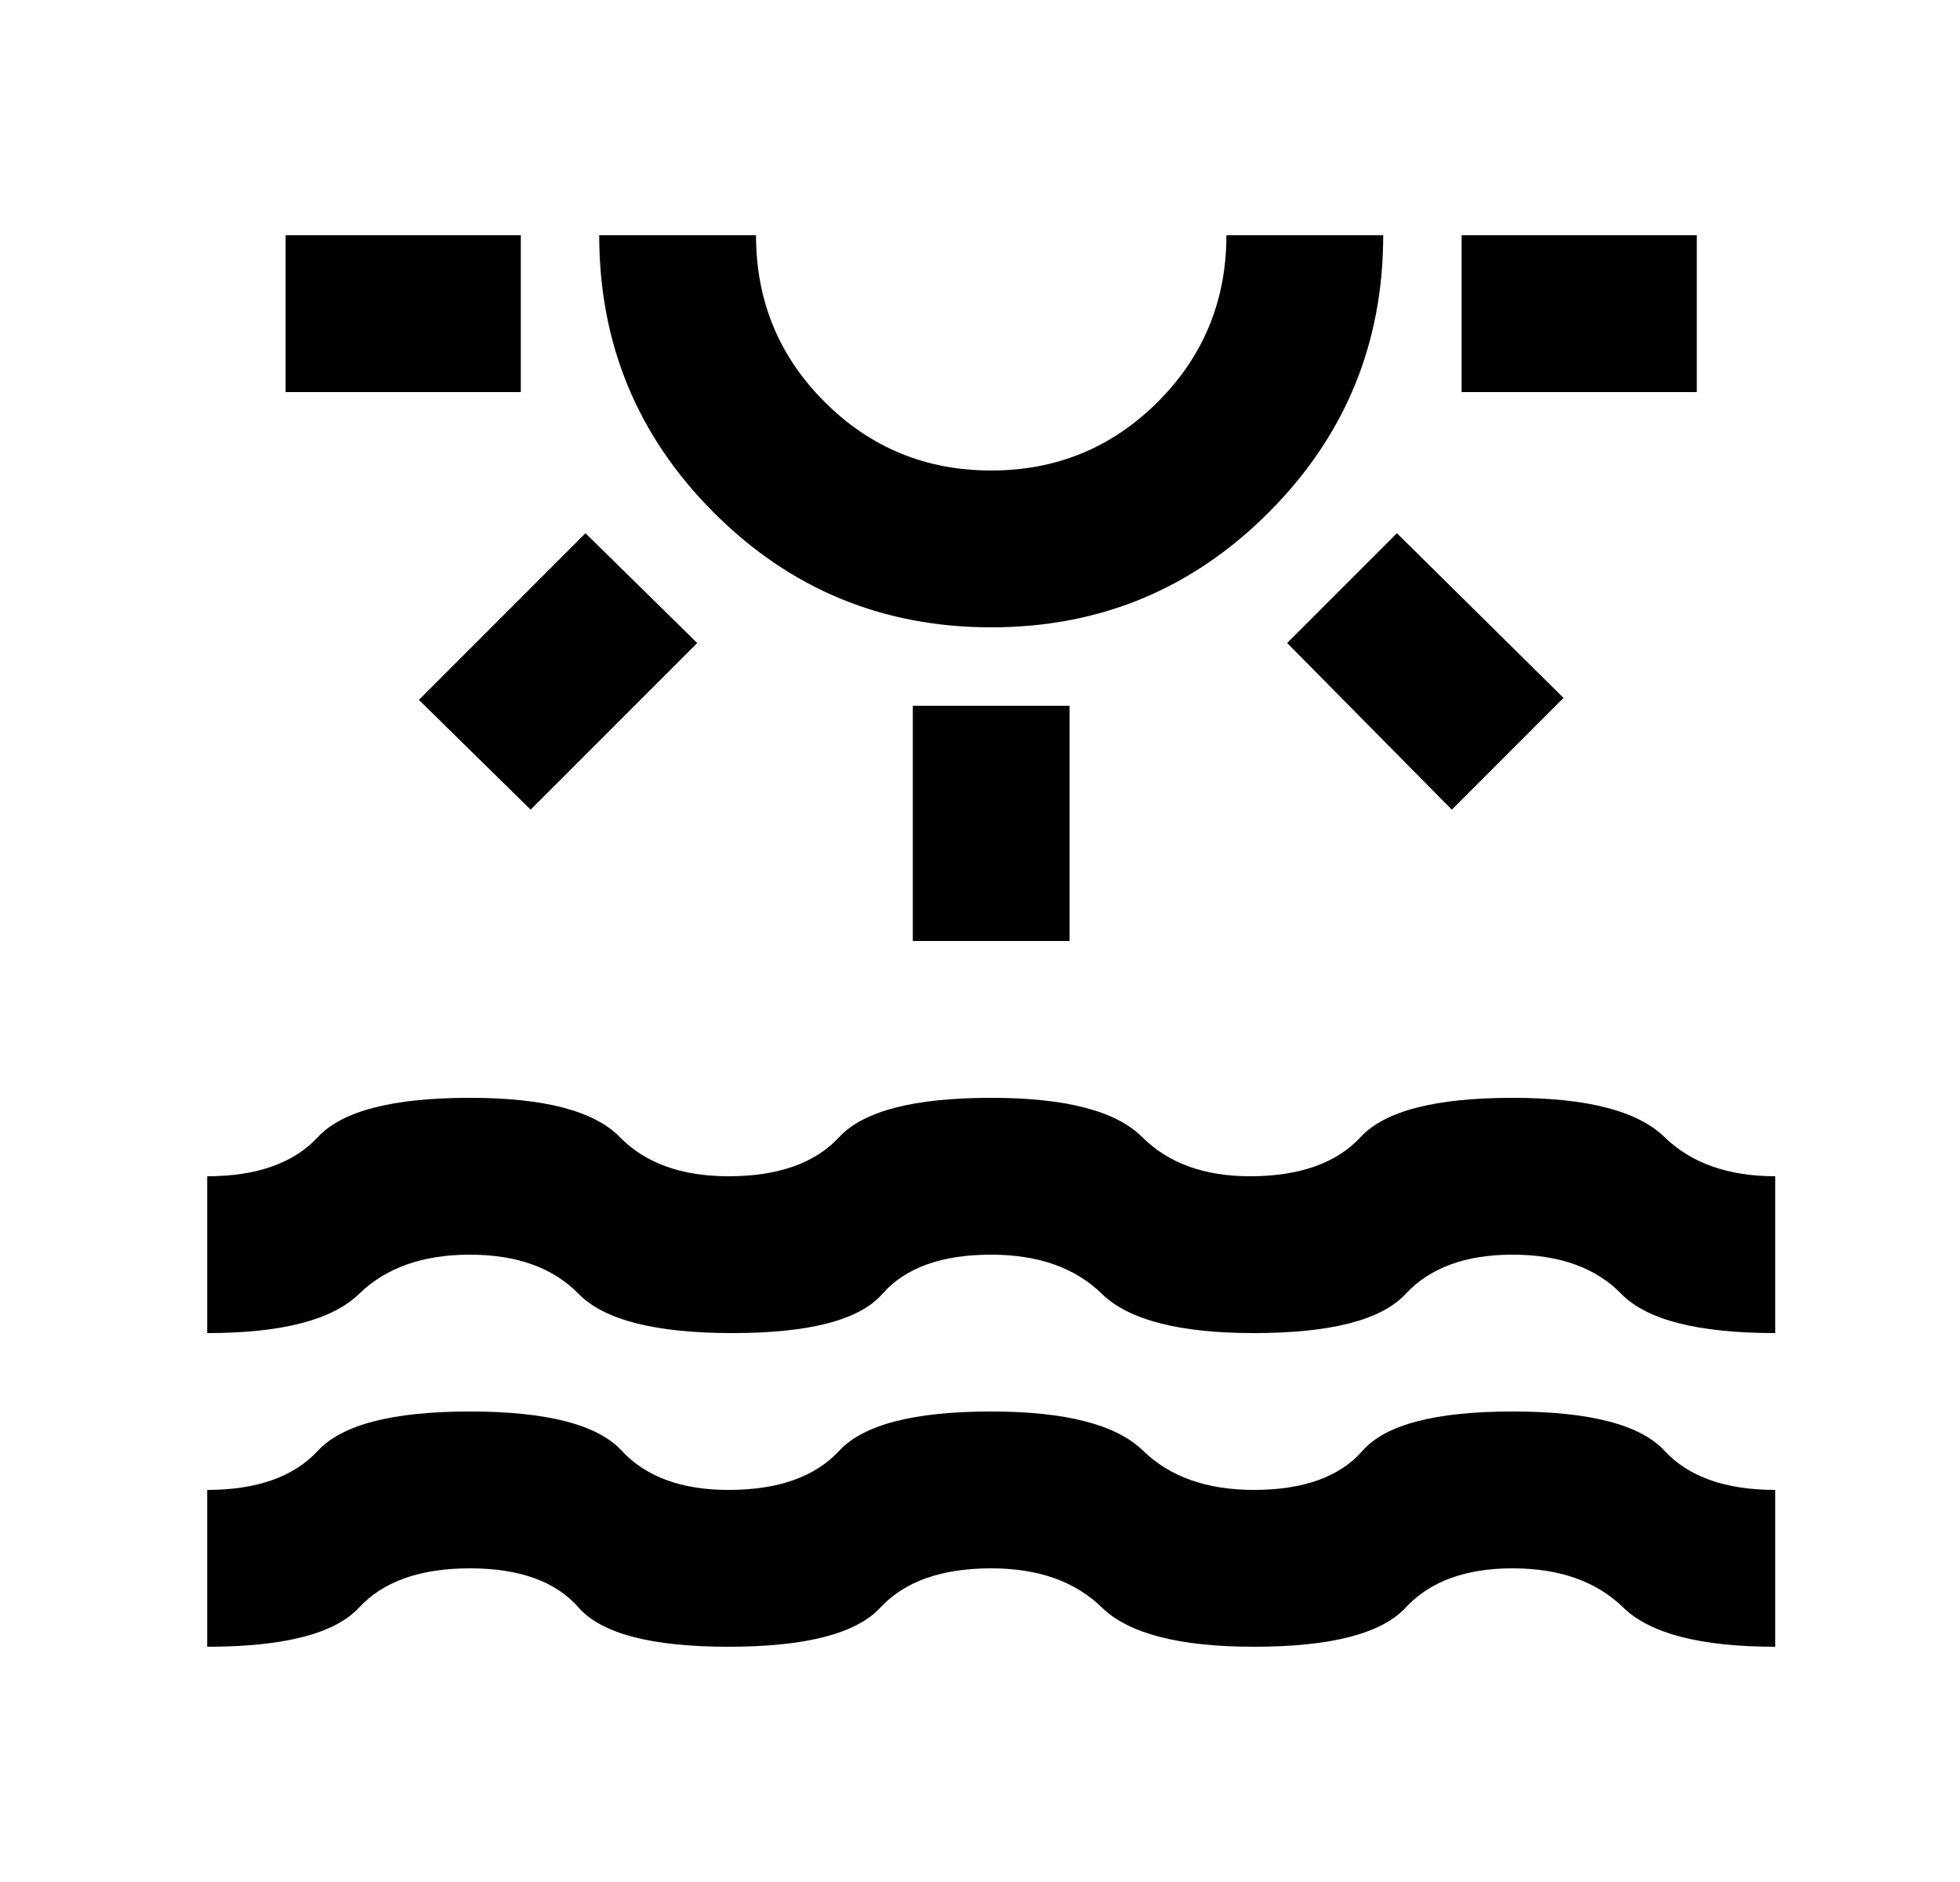 <svg width="25" height="24" viewBox="0 0 25 24" fill="none" xmlns="http://www.w3.org/2000/svg">
<mask id="mask0_119_26" style="mask-type:alpha" maskUnits="userSpaceOnUse" x="0" y="0" width="25" height="24">
<rect x="0.643" width="24" height="24" fill="#D9D9D9" style="fill:#D9D9D9;fill:color(display-p3 0.851 0.851 0.851);fill-opacity:1;"/>
</mask>
<g mask="url(#mask0_119_26)">
<path d="M3.643 5V3H6.643V5H3.643ZM6.768 10.325L5.343 8.925L7.468 6.8L8.893 8.2L6.768 10.325ZM12.643 8C11.259 8 10.08 7.513 9.105 6.537C8.13 5.562 7.643 4.383 7.643 3H9.643C9.643 3.833 9.934 4.542 10.518 5.125C11.101 5.708 11.809 6 12.643 6C13.476 6 14.184 5.708 14.768 5.125C15.351 4.542 15.643 3.833 15.643 3H17.643C17.643 4.383 17.155 5.562 16.18 6.537C15.205 7.513 14.026 8 12.643 8ZM11.643 12V9H13.643V12H11.643ZM18.518 10.325L16.418 8.2L17.818 6.8L19.943 8.9L18.518 10.325ZM18.643 5V3H21.643V5H18.643ZM2.643 21V19C3.276 19 3.747 18.833 4.055 18.5C4.364 18.167 5.009 18 5.993 18C6.976 18 7.622 18.167 7.93 18.5C8.239 18.833 8.693 19 9.293 19C9.926 19 10.397 18.833 10.705 18.5C11.014 18.167 11.659 18 12.643 18C13.593 18 14.239 18.167 14.58 18.5C14.922 18.833 15.393 19 15.993 19C16.626 19 17.089 18.833 17.38 18.5C17.672 18.167 18.309 18 19.293 18C20.276 18 20.922 18.167 21.23 18.5C21.539 18.833 22.009 19 22.643 19V21C21.693 21 21.047 20.833 20.705 20.5C20.364 20.167 19.893 20 19.293 20C18.693 20 18.239 20.167 17.93 20.5C17.622 20.833 16.976 21 15.993 21C15.043 21 14.397 20.833 14.055 20.5C13.714 20.167 13.243 20 12.643 20C12.009 20 11.539 20.167 11.23 20.5C10.922 20.833 10.276 21 9.293 21C8.309 21 7.672 20.833 7.38 20.5C7.089 20.167 6.626 20 5.993 20C5.359 20 4.889 20.167 4.58 20.5C4.272 20.833 3.626 21 2.643 21ZM2.643 17V15C3.276 15 3.747 14.833 4.055 14.5C4.364 14.167 5.009 14 5.993 14C6.943 14 7.58 14.167 7.905 14.5C8.23 14.833 8.693 15 9.293 15C9.926 15 10.397 14.833 10.705 14.5C11.014 14.167 11.659 14 12.643 14C13.593 14 14.235 14.167 14.568 14.5C14.901 14.833 15.36 15 15.943 15C16.576 15 17.047 14.833 17.355 14.5C17.664 14.167 18.309 14 19.293 14C20.243 14 20.889 14.167 21.23 14.5C21.572 14.833 22.043 15 22.643 15V17C21.66 17 21.005 16.833 20.68 16.5C20.355 16.167 19.893 16 19.293 16C18.693 16 18.239 16.167 17.93 16.5C17.622 16.833 16.976 17 15.993 17C15.043 17 14.397 16.833 14.055 16.5C13.714 16.167 13.243 16 12.643 16C12.009 16 11.547 16.167 11.255 16.5C10.964 16.833 10.326 17 9.343 17C8.359 17 7.705 16.833 7.38 16.5C7.055 16.167 6.593 16 5.993 16C5.393 16 4.922 16.167 4.58 16.5C4.239 16.833 3.593 17 2.643 17Z" fill="#222222" style="fill:#222222;fill:color(display-p3 0.133 0.133 0.133);fill-opacity:1;"/>
</g>
</svg>
